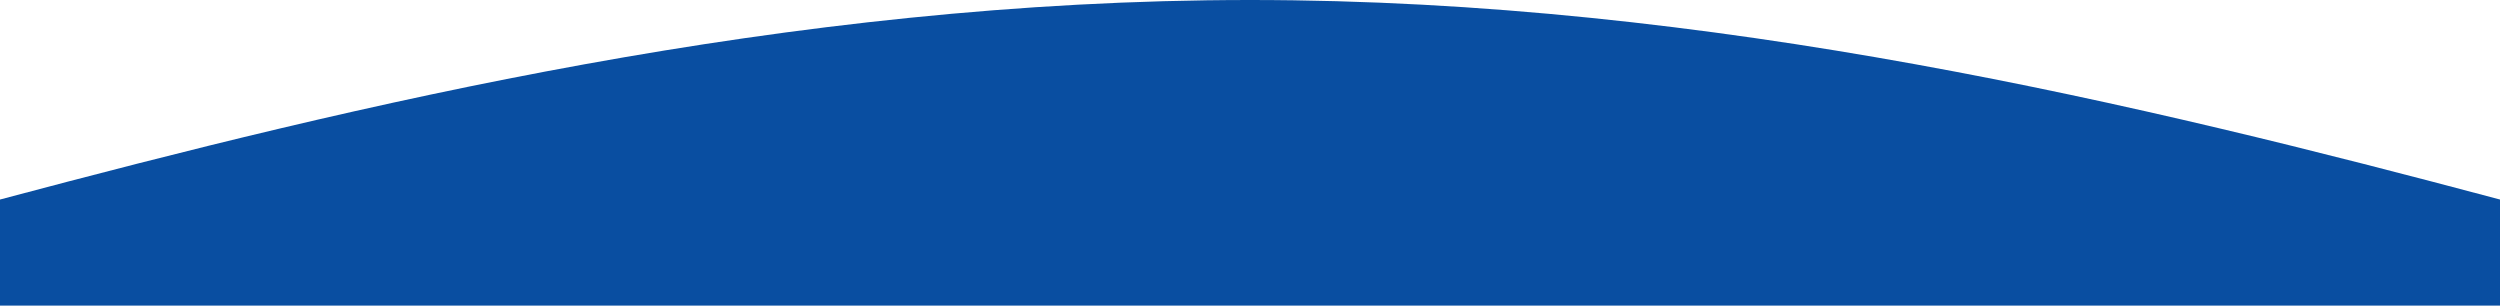<svg xmlns="http://www.w3.org/2000/svg" width="1024" height="125.178" viewBox="0 0 1024 125.178">
  <path id="Path_2210" data-name="Path 2210" d="M512,833.684c-189.752,0-365.981,42.888-512,81.728v43.451H1024V915.412C877.979,876.572,701.752,833.684,512,833.684Z" transform="translate(0 -833.684)" fill="#094ea1"/>
</svg>
